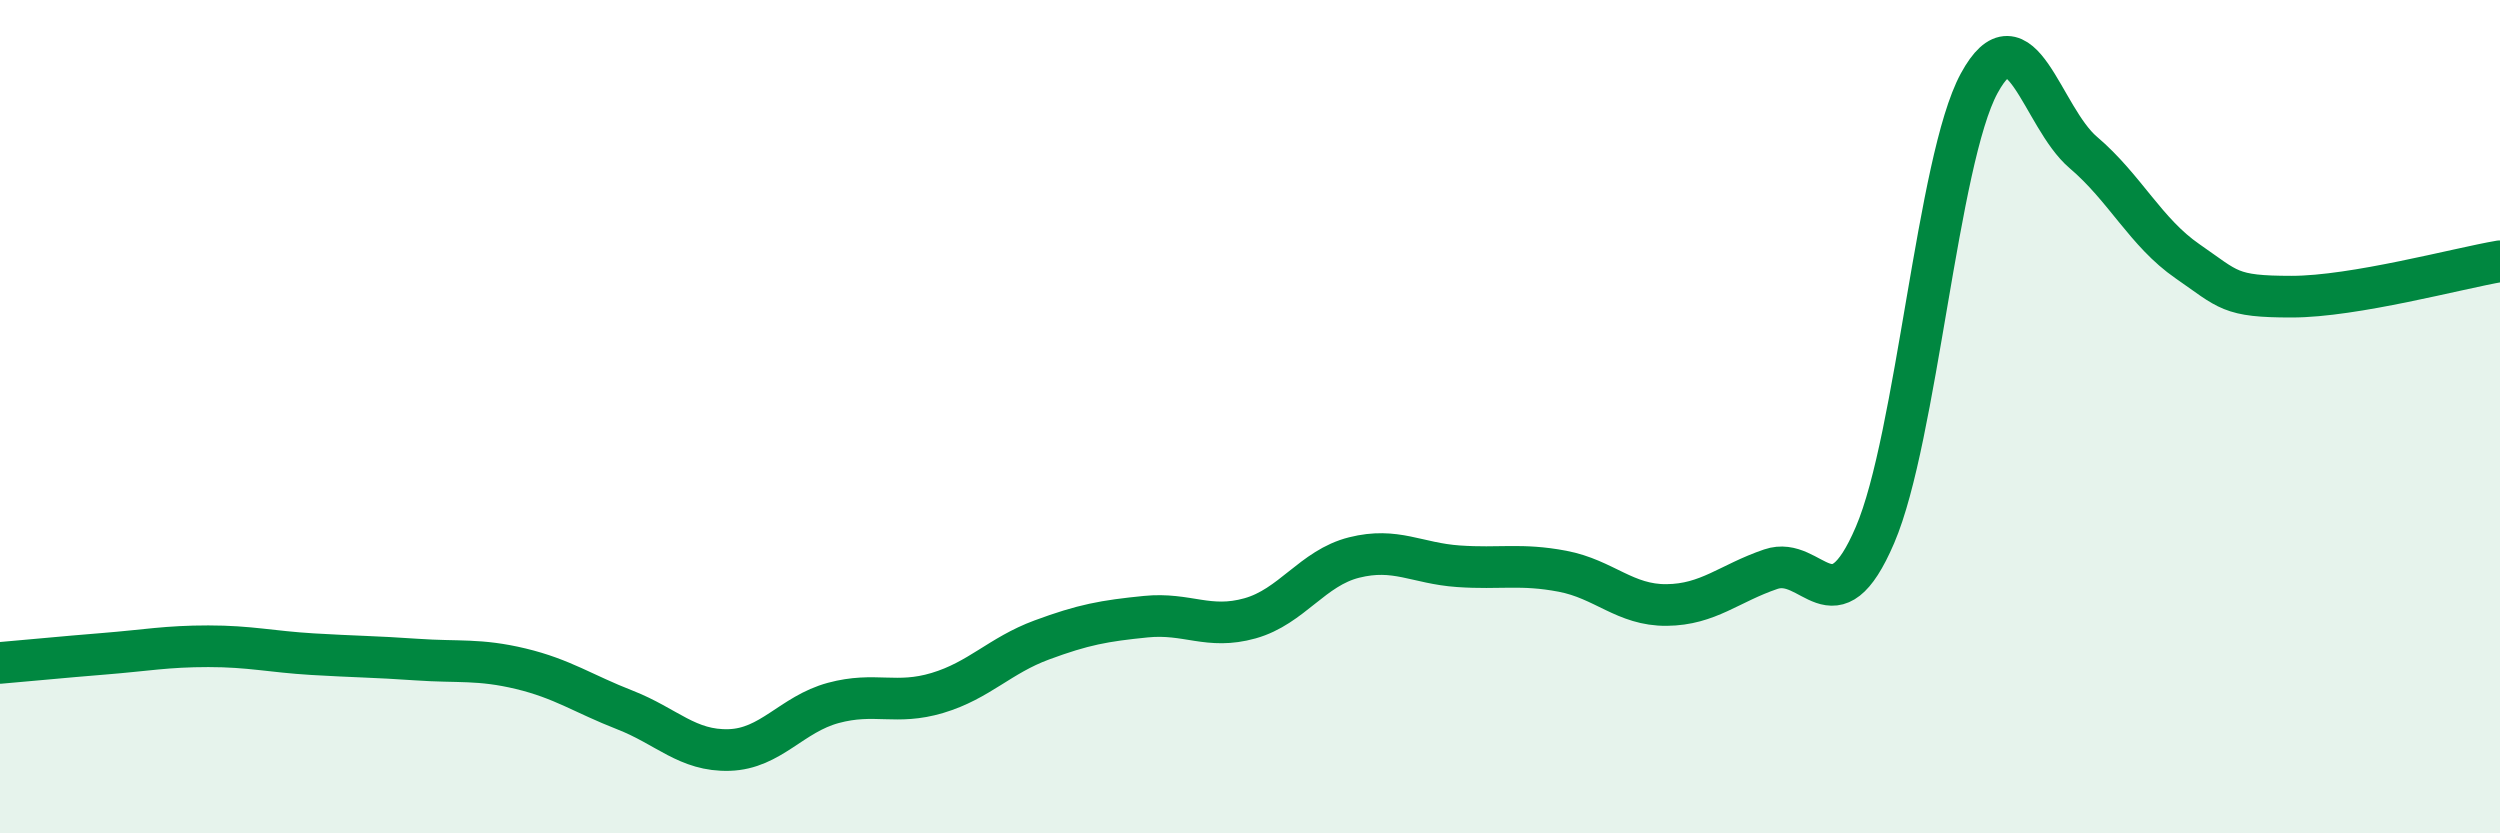 
    <svg width="60" height="20" viewBox="0 0 60 20" xmlns="http://www.w3.org/2000/svg">
      <path
        d="M 0,15.91 C 0.5,15.87 1.5,15.77 2.5,15.69 C 3.5,15.61 4,15.51 5,15.51 C 6,15.51 6.5,15.64 7.5,15.7 C 8.5,15.76 9,15.76 10,15.83 C 11,15.9 11.5,15.81 12.5,16.05 C 13.5,16.29 14,16.65 15,17.04 C 16,17.43 16.5,18.03 17.5,18 C 18.5,17.97 19,17.14 20,16.87 C 21,16.6 21.5,16.93 22.5,16.63 C 23.5,16.33 24,15.73 25,15.36 C 26,14.99 26.5,14.9 27.5,14.8 C 28.5,14.7 29,15.12 30,14.84 C 31,14.56 31.5,13.63 32.5,13.38 C 33.5,13.13 34,13.52 35,13.59 C 36,13.66 36.5,13.52 37.5,13.71 C 38.5,13.9 39,14.53 40,14.52 C 41,14.51 41.5,14 42.5,13.66 C 43.5,13.32 44,15.17 45,12.84 C 46,10.51 46.5,3.84 47.5,2 C 48.5,0.16 49,2.81 50,3.66 C 51,4.51 51.5,5.58 52.5,6.27 C 53.5,6.96 53.5,7.12 55,7.12 C 56.5,7.12 59,6.44 60,6.27L60 20L0 20Z"
        fill="#008740"
        opacity="0.1"
        stroke-linecap="round"
        stroke-linejoin="round"
      />
      <path
        d="M 0,15.91 C 0.5,15.87 1.5,15.77 2.5,15.69 C 3.5,15.61 4,15.51 5,15.51 C 6,15.51 6.5,15.64 7.5,15.7 C 8.5,15.76 9,15.76 10,15.83 C 11,15.9 11.5,15.81 12.5,16.05 C 13.5,16.29 14,16.65 15,17.04 C 16,17.43 16.5,18.03 17.5,18 C 18.5,17.97 19,17.14 20,16.87 C 21,16.6 21.5,16.93 22.5,16.63 C 23.5,16.33 24,15.73 25,15.36 C 26,14.99 26.5,14.9 27.5,14.8 C 28.5,14.7 29,15.12 30,14.84 C 31,14.56 31.5,13.63 32.5,13.38 C 33.5,13.13 34,13.52 35,13.59 C 36,13.66 36.5,13.52 37.5,13.71 C 38.5,13.9 39,14.53 40,14.52 C 41,14.51 41.5,14 42.5,13.66 C 43.5,13.32 44,15.17 45,12.84 C 46,10.51 46.5,3.84 47.5,2 C 48.5,0.16 49,2.81 50,3.66 C 51,4.51 51.5,5.58 52.5,6.27 C 53.5,6.96 53.5,7.12 55,7.12 C 56.5,7.12 59,6.44 60,6.27"
        stroke="#008740"
        stroke-width="1"
        fill="none"
        stroke-linecap="round"
        stroke-linejoin="round"
      />
    </svg>
  